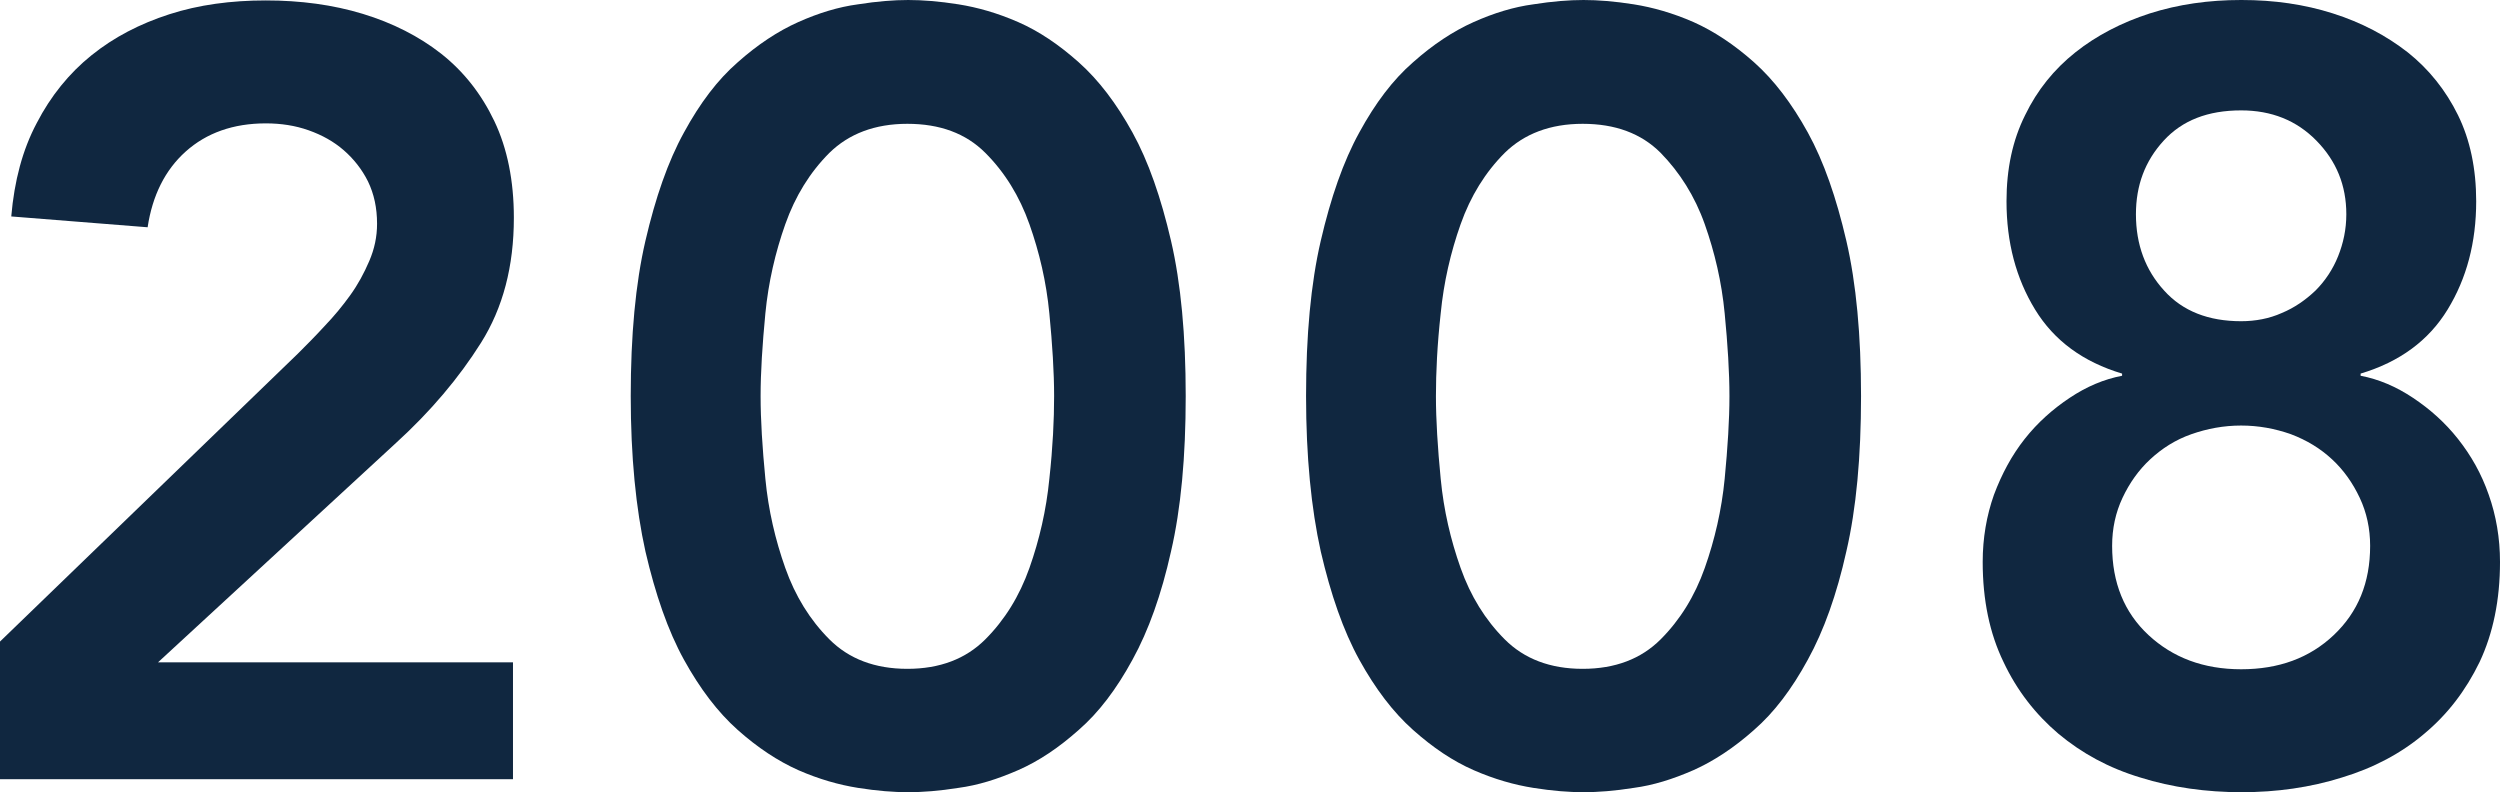 <?xml version="1.0" encoding="UTF-8"?><svg id="_レイヤー_2" xmlns="http://www.w3.org/2000/svg" viewBox="0 0 57.75 18.3"><defs><style>.cls-1{fill:#102740;}</style></defs><g id="_レイヤー_1-2"><g><path class="cls-1" d="M0,14.82l6.88-6.65c.2-.2,.41-.41,.62-.64,.22-.23,.41-.46,.59-.71,.18-.25,.32-.51,.44-.79,.12-.28,.18-.56,.18-.86,0-.37-.07-.69-.21-.98-.14-.28-.33-.52-.56-.72-.23-.2-.5-.35-.81-.46-.31-.11-.64-.16-.99-.16-.75,0-1.37,.22-1.85,.65-.48,.43-.77,1.02-.88,1.75l-3.15-.25c.07-.82,.26-1.54,.59-2.16,.32-.62,.75-1.15,1.26-1.56,.52-.42,1.12-.73,1.8-.95,.68-.22,1.43-.32,2.23-.32s1.55,.1,2.24,.31c.69,.21,1.3,.52,1.81,.92,.52,.41,.93,.93,1.23,1.56,.3,.63,.45,1.38,.45,2.23,0,1.12-.25,2.08-.76,2.89-.51,.81-1.16,1.58-1.96,2.31L3.65,15.3H11.85v2.7H0v-3.18Z"/><path class="cls-1" d="M14.57,9.15c0-1.4,.11-2.6,.34-3.59,.23-.99,.52-1.83,.89-2.5,.37-.68,.78-1.22,1.24-1.62,.46-.41,.93-.72,1.4-.93,.47-.21,.93-.35,1.38-.41,.44-.07,.83-.1,1.16-.1s.72,.03,1.16,.1c.44,.07,.9,.2,1.38,.41,.48,.21,.94,.52,1.4,.93,.46,.41,.87,.95,1.24,1.62,.37,.67,.66,1.51,.89,2.5,.23,.99,.34,2.19,.34,3.59s-.11,2.6-.34,3.59c-.22,.99-.52,1.83-.89,2.5-.37,.68-.78,1.22-1.24,1.62-.46,.41-.92,.72-1.4,.93-.48,.21-.93,.35-1.38,.41-.44,.07-.83,.1-1.16,.1s-.72-.03-1.16-.1c-.44-.07-.9-.2-1.38-.41-.47-.21-.94-.52-1.4-.93-.46-.41-.87-.95-1.24-1.62-.37-.67-.66-1.51-.89-2.5-.22-.99-.34-2.19-.34-3.59m3,0c0,.55,.04,1.19,.11,1.91,.07,.73,.23,1.41,.46,2.06,.23,.65,.57,1.2,1.02,1.65,.45,.45,1.05,.68,1.8,.68s1.35-.23,1.8-.68c.45-.45,.79-1,1.02-1.65,.23-.65,.39-1.34,.46-2.06,.08-.73,.11-1.36,.11-1.91s-.04-1.19-.11-1.91c-.07-.73-.23-1.41-.46-2.06-.23-.65-.57-1.2-1.02-1.65-.45-.45-1.05-.67-1.8-.67s-1.35,.23-1.8,.67c-.45,.45-.79,1-1.02,1.65-.23,.65-.39,1.34-.46,2.06-.07,.73-.11,1.36-.11,1.91"/><path class="cls-1" d="M30.17,9.15c0-1.4,.11-2.6,.34-3.59,.23-.99,.52-1.83,.89-2.5,.37-.68,.78-1.22,1.24-1.62,.46-.41,.93-.72,1.4-.93,.47-.21,.93-.35,1.38-.41,.44-.07,.83-.1,1.16-.1s.72,.03,1.16,.1c.44,.07,.9,.2,1.38,.41,.47,.21,.94,.52,1.4,.93,.46,.41,.87,.95,1.24,1.62,.37,.67,.66,1.51,.89,2.5,.23,.99,.34,2.19,.34,3.59s-.11,2.6-.34,3.59c-.22,.99-.52,1.83-.89,2.5-.37,.68-.78,1.22-1.24,1.62-.46,.41-.93,.72-1.4,.93-.48,.21-.93,.35-1.38,.41-.44,.07-.83,.1-1.16,.1s-.72-.03-1.16-.1c-.44-.07-.9-.2-1.38-.41-.48-.21-.94-.52-1.4-.93-.46-.41-.87-.95-1.24-1.62-.37-.67-.66-1.51-.89-2.5-.22-.99-.34-2.19-.34-3.59m3,0c0,.55,.04,1.19,.11,1.91,.07,.73,.23,1.41,.46,2.06,.23,.65,.57,1.2,1.02,1.65,.45,.45,1.05,.68,1.8,.68s1.35-.23,1.8-.68c.45-.45,.79-1,1.02-1.65,.23-.65,.39-1.34,.46-2.06,.07-.73,.11-1.36,.11-1.91s-.04-1.19-.11-1.91c-.07-.73-.23-1.41-.46-2.06-.23-.65-.58-1.2-1.02-1.65-.45-.45-1.05-.67-1.8-.67s-1.35,.23-1.8,.67c-.45,.45-.79,1-1.02,1.65-.23,.65-.39,1.34-.46,2.06-.08,.73-.11,1.36-.11,1.91"/><path class="cls-1" d="M51.78,0c.75,0,1.45,.1,2.11,.31,.66,.21,1.23,.51,1.73,.9,.49,.39,.88,.88,1.16,1.45,.28,.57,.42,1.24,.42,1.99,0,.95-.22,1.78-.66,2.5-.44,.72-1.11,1.21-2.01,1.48v.05c.42,.08,.82,.25,1.21,.51,.39,.26,.74,.57,1.04,.95,.3,.38,.54,.8,.71,1.29,.17,.48,.26,1,.26,1.55,0,.88-.16,1.65-.47,2.31-.32,.66-.74,1.21-1.28,1.66-.53,.45-1.17,.79-1.9,1.01-.73,.23-1.51,.34-2.32,.34s-1.61-.11-2.34-.34c-.73-.22-1.35-.56-1.89-1.01-.53-.45-.96-1-1.27-1.66-.32-.66-.48-1.43-.48-2.31,0-.55,.09-1.07,.26-1.55,.18-.48,.41-.91,.71-1.29,.3-.38,.65-.69,1.04-.95,.39-.26,.79-.43,1.21-.51v-.05c-.9-.27-1.57-.76-2.01-1.48-.44-.72-.66-1.55-.66-2.5,0-.75,.14-1.41,.43-1.99,.28-.58,.67-1.06,1.16-1.45,.49-.39,1.07-.69,1.72-.9,.66-.21,1.36-.31,2.11-.31m0,9.83c-.4,0-.78,.07-1.15,.2-.37,.13-.68,.33-.95,.58s-.48,.55-.64,.89c-.16,.34-.24,.71-.24,1.11,0,.85,.28,1.54,.84,2.06,.56,.52,1.27,.79,2.14,.79s1.58-.26,2.14-.79c.56-.53,.84-1.21,.84-2.06,0-.4-.08-.77-.24-1.11-.16-.34-.37-.64-.64-.89-.27-.25-.58-.44-.95-.58-.37-.13-.75-.2-1.15-.2m0-7.28c-.77,0-1.36,.23-1.79,.7-.43,.47-.64,1.03-.64,1.7,0,.7,.22,1.29,.65,1.76,.43,.48,1.03,.71,1.78,.71,.33,0,.65-.06,.94-.19,.29-.12,.55-.3,.78-.52,.22-.22,.4-.49,.52-.79,.12-.3,.19-.62,.19-.97,0-.67-.23-1.23-.69-1.7-.46-.47-1.04-.7-1.74-.7"/></g></g></svg>